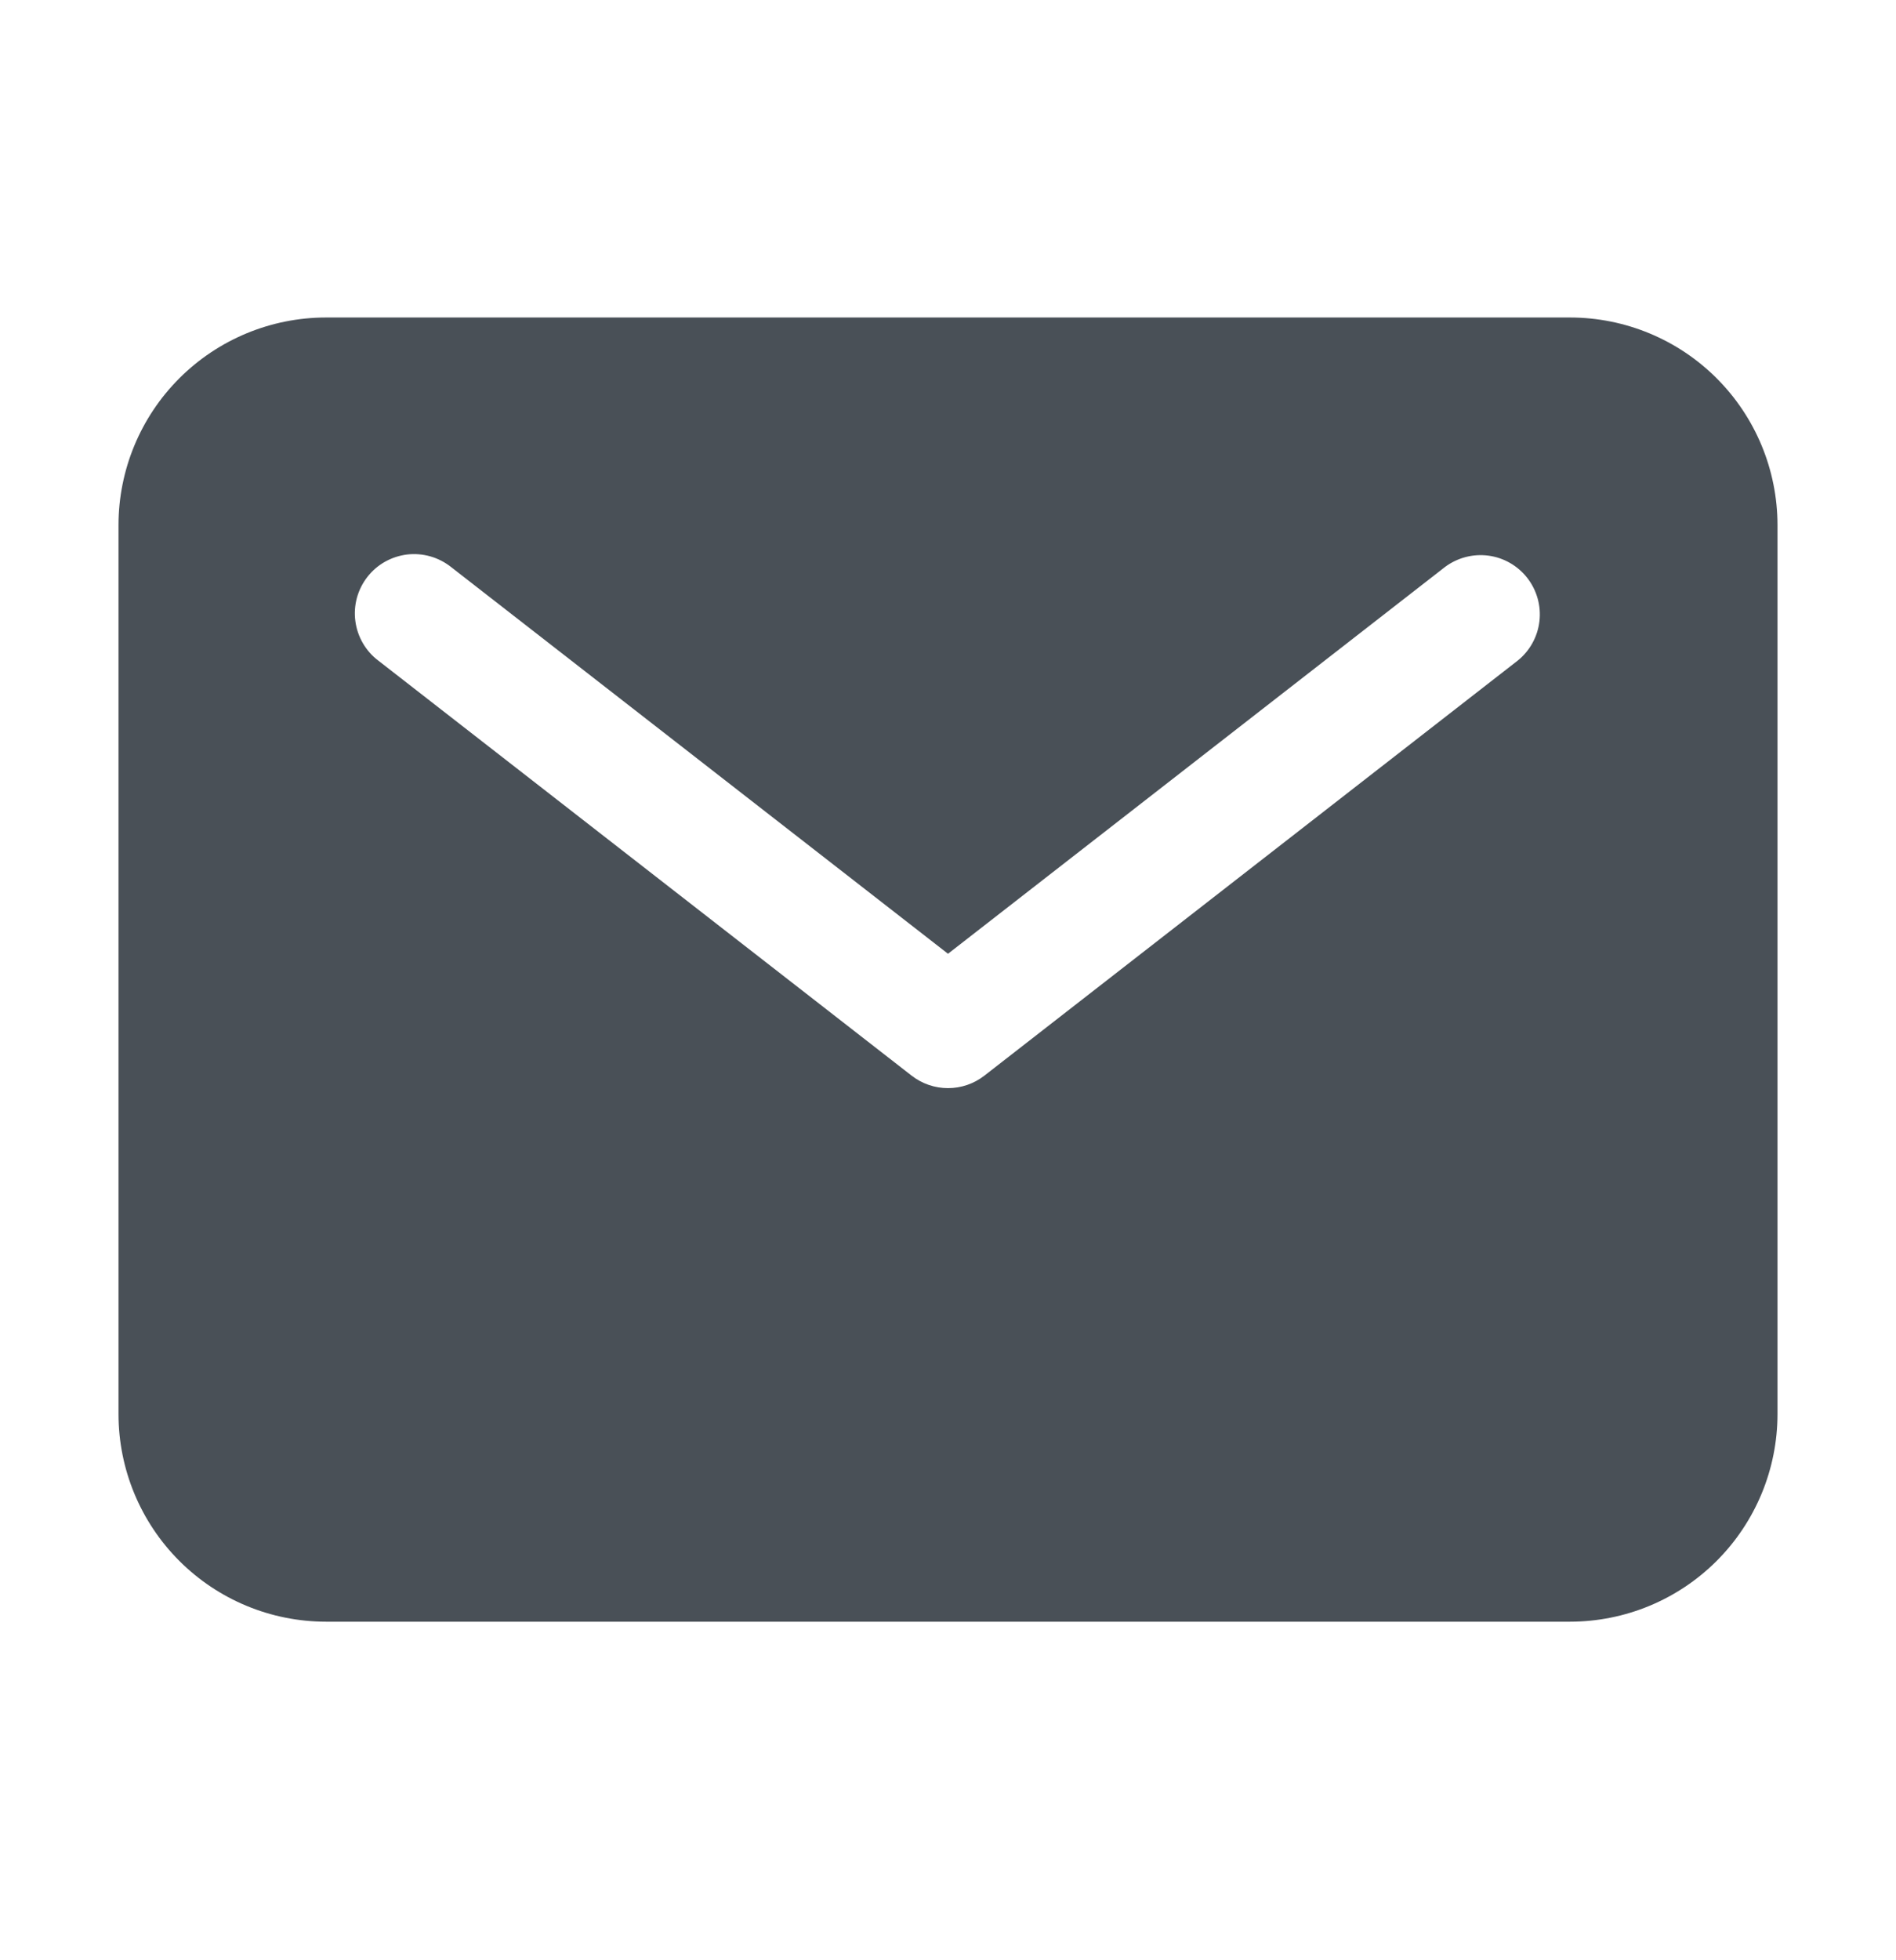 <svg width="30" height="31" viewBox="0 0 30 31" fill="none" xmlns="http://www.w3.org/2000/svg">
<path d="M24.844 5.021H5.156C4.286 5.022 3.452 5.368 2.837 5.983C2.222 6.598 1.876 7.432 1.875 8.302V22.365C1.876 23.235 2.222 24.069 2.837 24.684C3.452 25.299 4.286 25.645 5.156 25.646H24.844C25.714 25.645 26.548 25.299 27.163 24.684C27.778 24.069 28.124 23.235 28.125 22.365V8.302C28.124 7.432 27.778 6.598 27.163 5.983C26.548 5.368 25.714 5.022 24.844 5.021ZM24.013 10.448L15.575 17.011C15.411 17.139 15.208 17.208 15 17.208C14.792 17.208 14.589 17.139 14.425 17.011L5.987 10.448C5.888 10.374 5.805 10.28 5.742 10.172C5.68 10.065 5.639 9.946 5.623 9.823C5.606 9.7 5.615 9.575 5.647 9.455C5.68 9.335 5.736 9.223 5.812 9.125C5.888 9.027 5.983 8.945 6.091 8.884C6.2 8.823 6.319 8.784 6.442 8.769C6.566 8.755 6.691 8.765 6.81 8.799C6.929 8.833 7.041 8.891 7.138 8.968L15 15.083L22.862 8.968C23.059 8.82 23.306 8.755 23.55 8.787C23.794 8.819 24.016 8.947 24.167 9.141C24.318 9.336 24.387 9.582 24.358 9.826C24.329 10.071 24.205 10.294 24.013 10.448Z" fill="#495057"/>
</svg>
